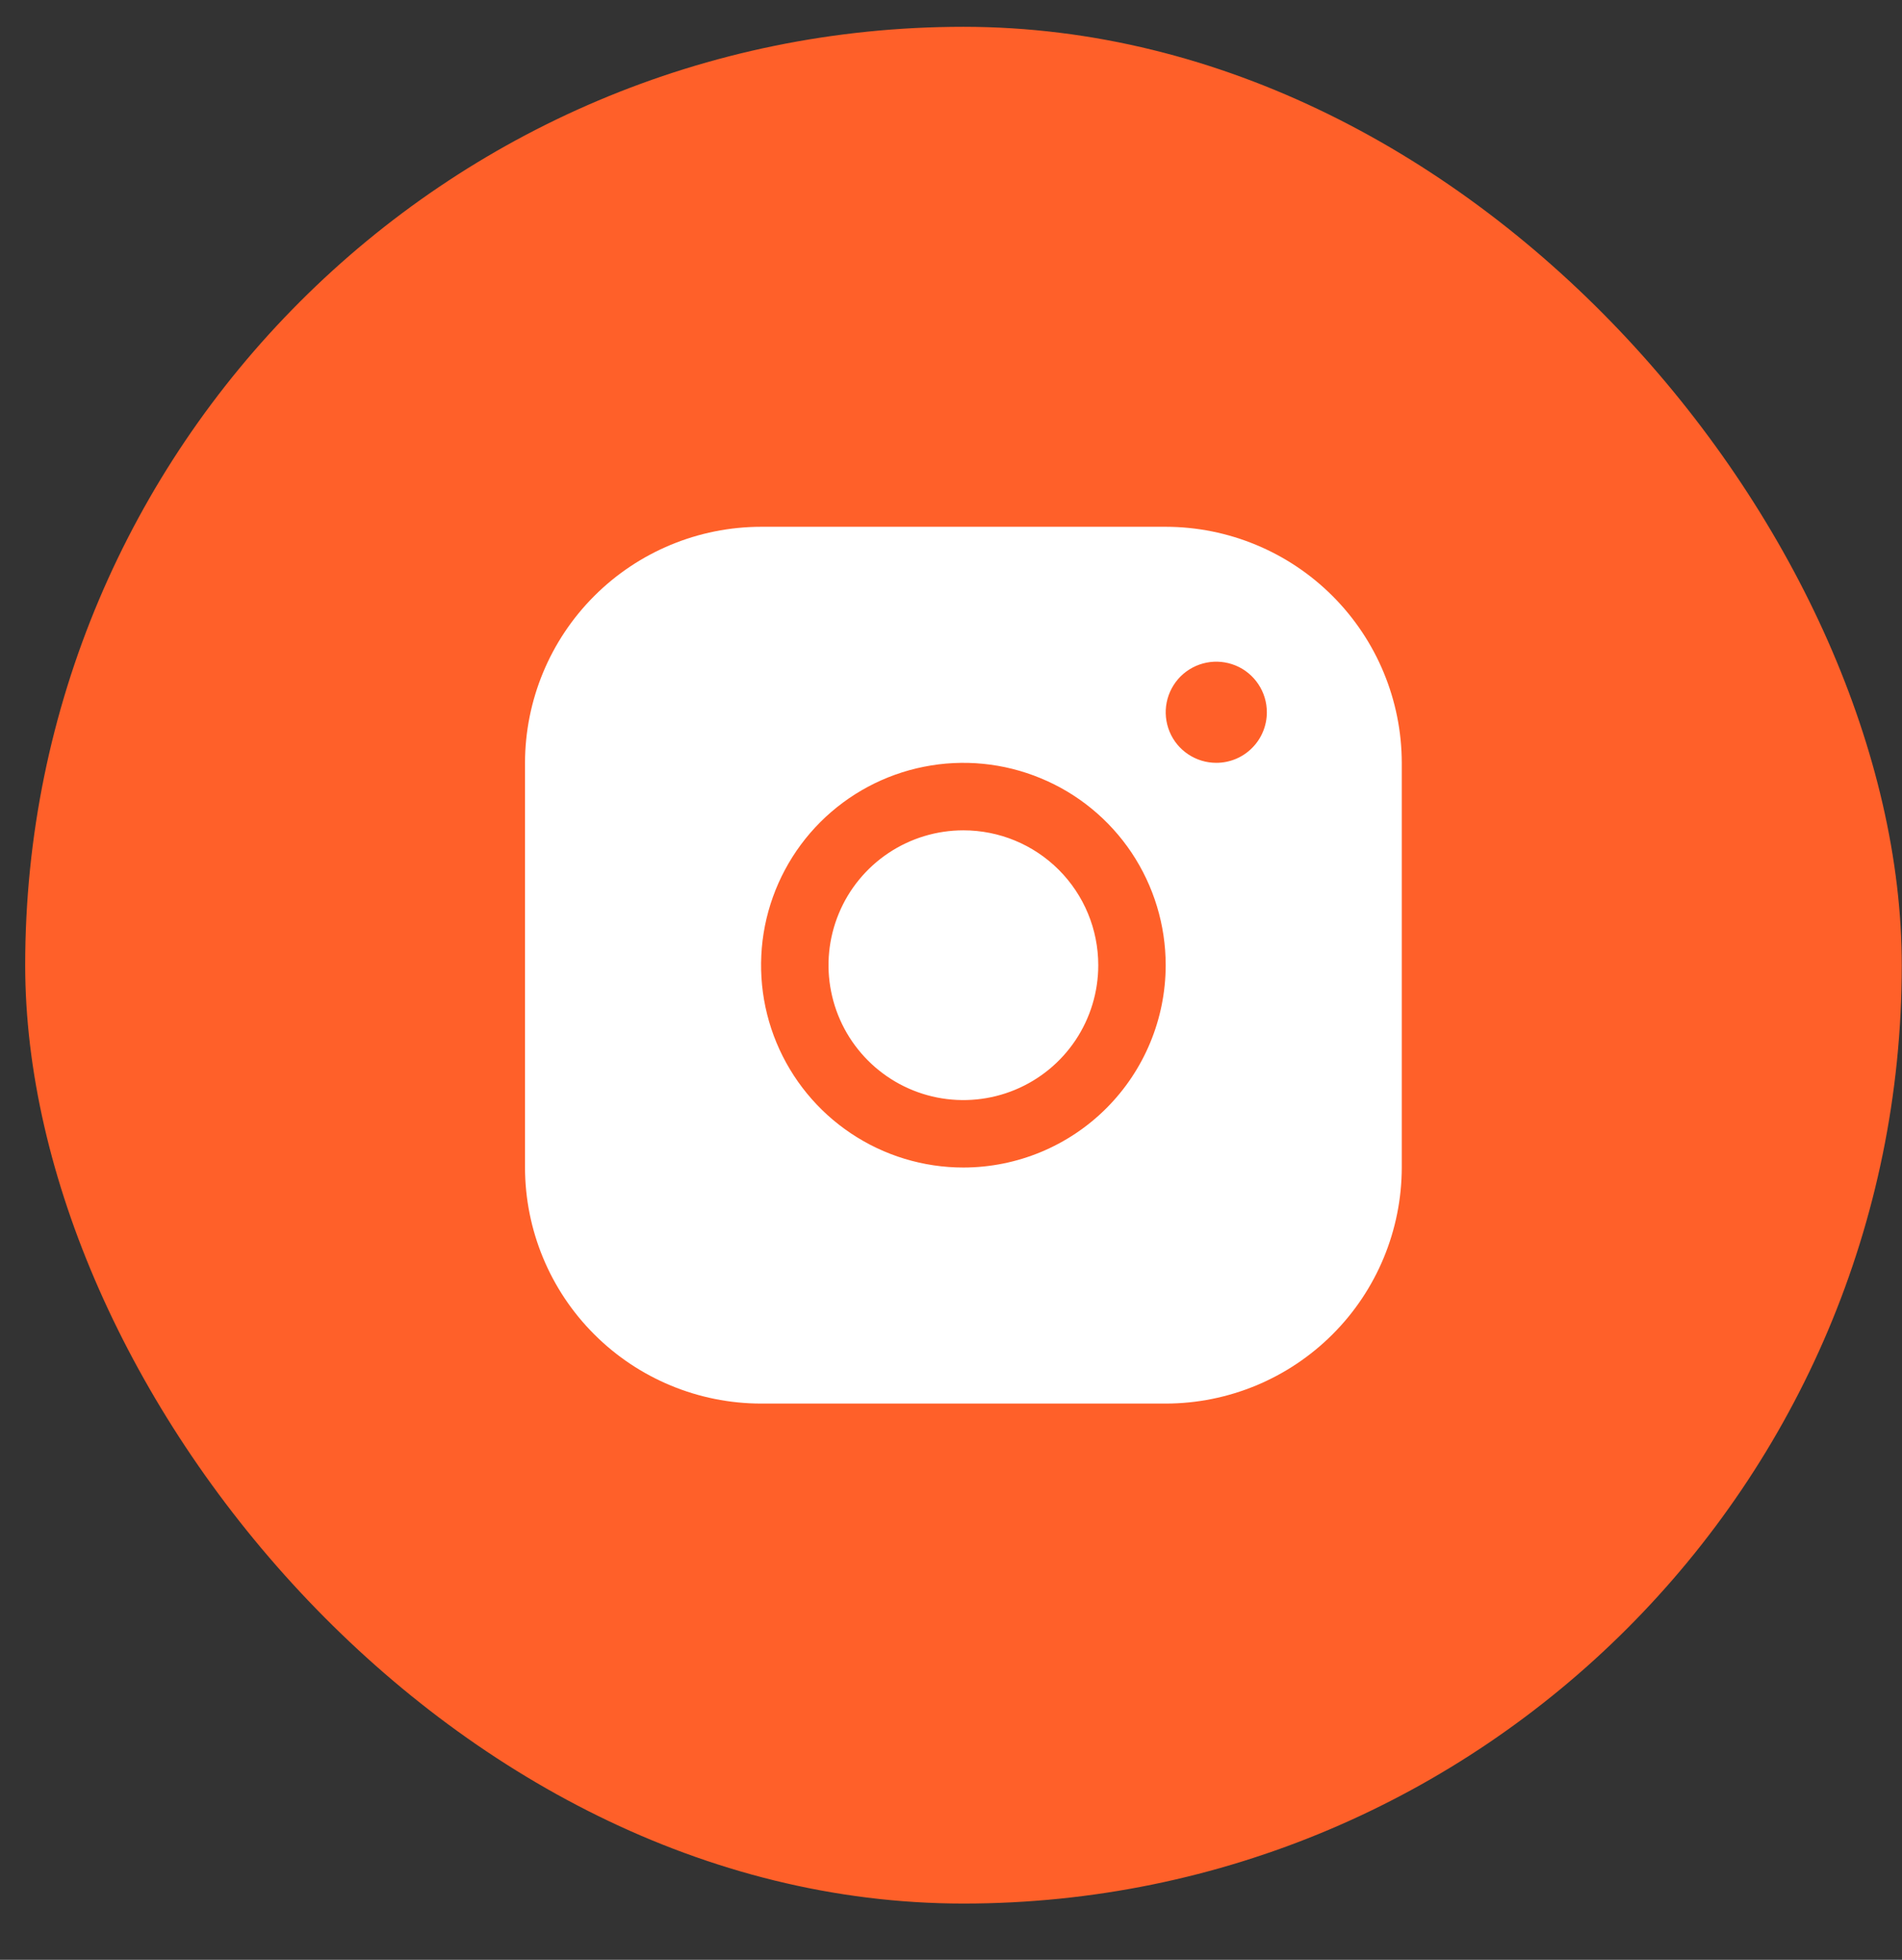 <?xml version="1.0" encoding="UTF-8"?> <svg xmlns="http://www.w3.org/2000/svg" width="33" height="34" viewBox="0 0 33 34" fill="none"><rect x="0" y="0" width="33" height="34" fill="#333333" stroke="none"/><rect x="0.437" y="0.465" width="32.559" height="32.559" rx="16.28" fill="#FF6029"></rect><path d="M20.225 9.139H13.205C12.119 9.14 11.078 9.572 10.31 10.34C9.542 11.108 9.111 12.149 9.109 13.234V20.255C9.111 21.341 9.542 22.382 10.31 23.149C11.078 23.917 12.119 24.349 13.205 24.35H20.225C21.311 24.349 22.352 23.917 23.12 23.149C23.888 22.382 24.319 21.341 24.321 20.255V13.234C24.319 12.149 23.888 11.108 23.12 10.34C22.352 9.572 21.311 9.14 20.225 9.139ZM16.715 20.255C16.021 20.255 15.342 20.049 14.765 19.663C14.188 19.278 13.738 18.729 13.472 18.088C13.206 17.447 13.137 16.741 13.272 16.06C13.408 15.379 13.742 14.753 14.233 14.262C14.724 13.772 15.349 13.437 16.03 13.302C16.711 13.166 17.417 13.236 18.058 13.502C18.7 13.767 19.248 14.217 19.634 14.794C20.019 15.372 20.225 16.05 20.225 16.745C20.224 17.675 19.854 18.568 19.196 19.226C18.538 19.884 17.646 20.254 16.715 20.255ZM21.103 13.234C20.929 13.234 20.76 13.183 20.615 13.086C20.471 12.99 20.358 12.853 20.292 12.693C20.226 12.532 20.208 12.356 20.242 12.186C20.276 12.015 20.36 11.859 20.482 11.736C20.605 11.614 20.761 11.53 20.932 11.496C21.102 11.462 21.278 11.48 21.439 11.546C21.599 11.612 21.736 11.725 21.832 11.869C21.929 12.014 21.98 12.183 21.98 12.357C21.98 12.589 21.888 12.813 21.723 12.977C21.559 13.142 21.336 13.234 21.103 13.234ZM19.055 16.745C19.055 17.207 18.918 17.66 18.661 18.045C18.404 18.43 18.038 18.73 17.61 18.907C17.183 19.084 16.712 19.13 16.258 19.04C15.805 18.95 15.387 18.727 15.06 18.399C14.733 18.072 14.51 17.655 14.42 17.201C14.329 16.747 14.376 16.277 14.553 15.849C14.73 15.421 15.03 15.056 15.415 14.799C15.8 14.542 16.252 14.405 16.715 14.405C17.336 14.405 17.931 14.651 18.37 15.09C18.809 15.529 19.055 16.124 19.055 16.745Z" fill="white"></path></svg> 